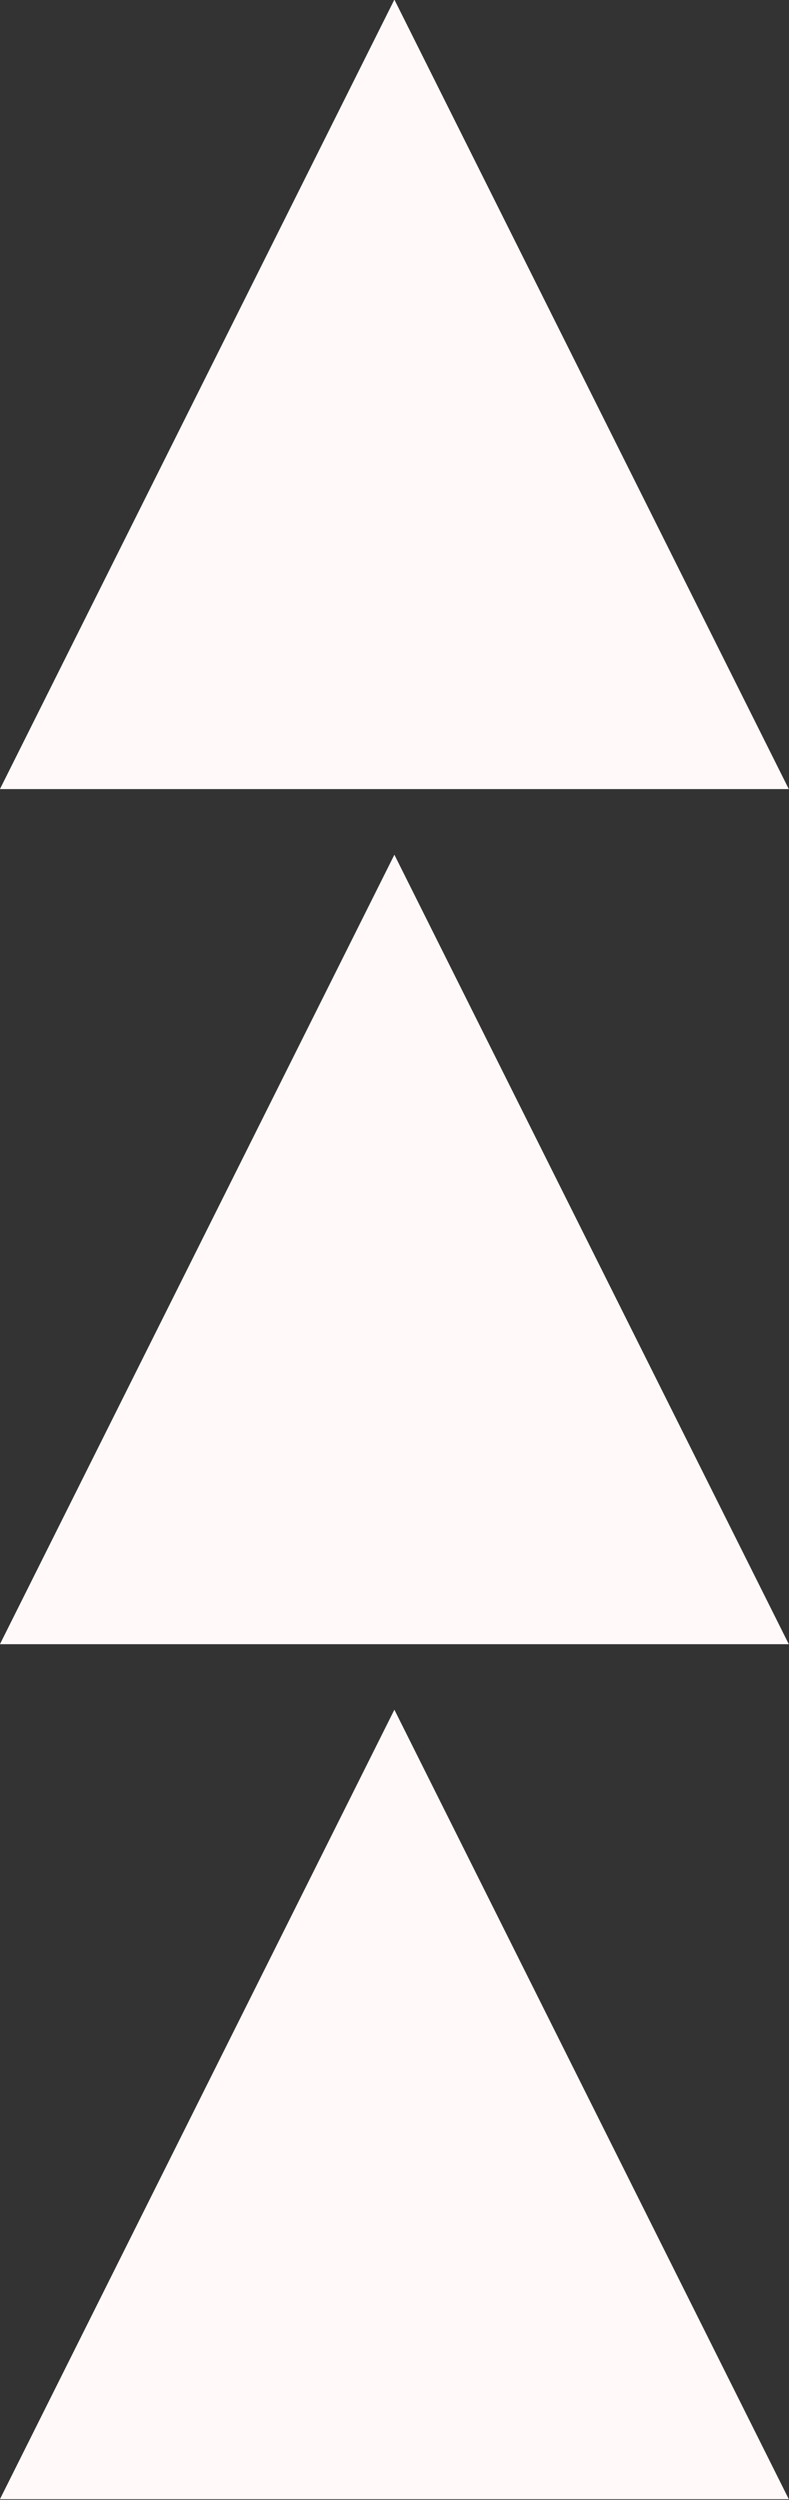 <?xml version="1.0" encoding="UTF-8" standalone="no"?><svg xmlns="http://www.w3.org/2000/svg" xmlns:xlink="http://www.w3.org/1999/xlink" clip-rule="evenodd" fill="#fffaf9" fill-rule="evenodd" height="378" preserveAspectRatio="xMidYMid meet" stroke-linejoin="round" stroke-miterlimit="2" version="1" viewBox="202.2 69.6 119.4 378.0" width="119.4" zoomAndPan="magnify"><rect x="202.2" y="69.6" width="119.4" height="378.0" fill="#333333" stroke="none"/><g><g><path d="M0 0H500V500H0z" fill="none" transform="translate(.167 .74)"/><g id="change1_1"><path d="M126.562,1991.18L193.553,2125.16L59.57,2125.16L126.562,1991.18Z" transform="translate(149.115 -1704.6) scale(.891)"/></g><g id="change1_2"><path d="M126.562,1991.18L193.553,2125.16L59.57,2125.16L126.562,1991.18Z" transform="translate(149.115 -1575.3) scale(.891)"/></g><g id="change1_3"><path d="M126.562,1991.18L193.553,2125.16L59.57,2125.16L126.562,1991.18Z" transform="translate(149.115 -1446.02) scale(.891)"/></g></g></g></svg>